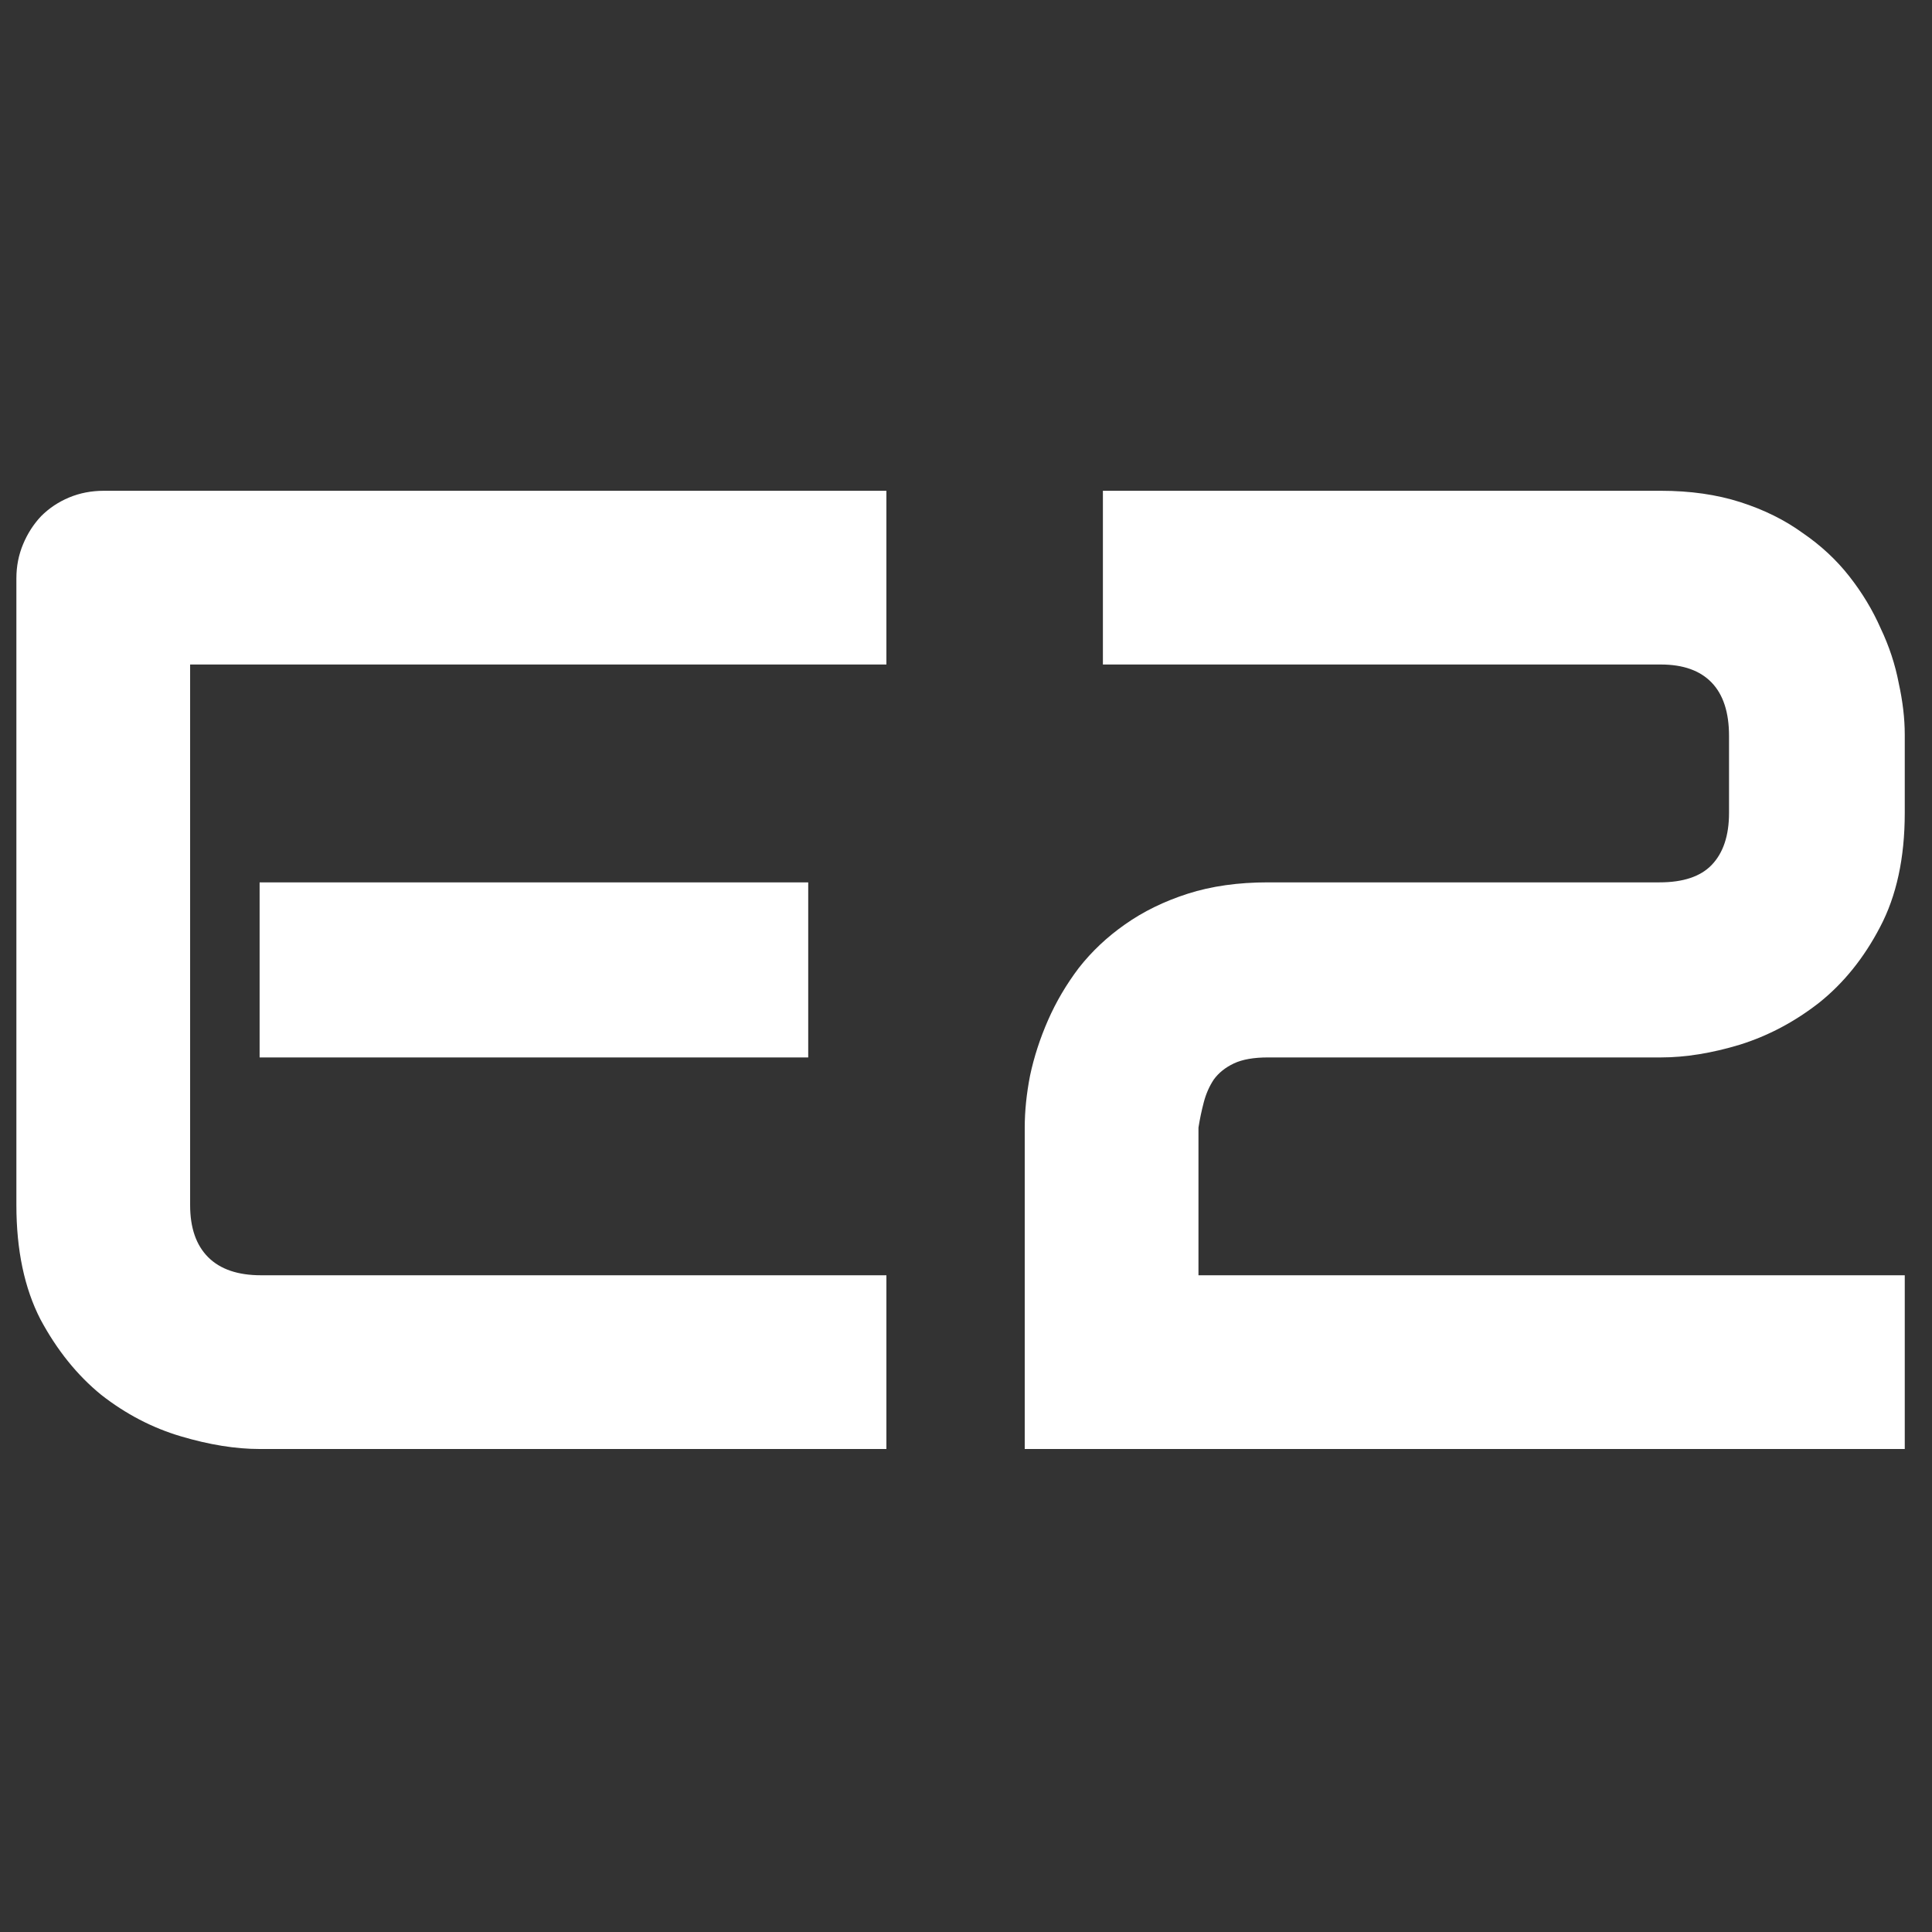 <svg width="120" height="120" viewBox="0 0 120 120" fill="none" xmlns="http://www.w3.org/2000/svg">
<rect x="0" y="0" width="120" height="120" fill="#333333" stroke="none"/>
<g clip-path="url(#clip0_1187_67)">
<path d="M50.2 65.679H16.125V54.805H50.2V65.679ZM55.056 90H16.125C14.631 90 12.999 89.737 11.228 89.211C9.457 88.686 7.811 87.828 6.289 86.638C4.795 85.421 3.536 83.857 2.512 81.948C1.516 80.011 1.018 77.646 1.018 74.851V35.92C1.018 35.173 1.156 34.468 1.433 33.804C1.71 33.14 2.083 32.559 2.554 32.06C3.052 31.562 3.633 31.175 4.297 30.898C4.961 30.622 5.68 30.483 6.455 30.483H55.056V41.274H11.809V74.851C11.809 76.262 12.183 77.341 12.93 78.088C13.677 78.835 14.77 79.209 16.209 79.209H55.056V90ZM118.308 90H63.648V70.037C63.648 69.013 63.758 67.934 63.98 66.799C64.228 65.637 64.602 64.489 65.1 63.355C65.598 62.22 66.234 61.141 67.009 60.117C67.812 59.093 68.766 58.194 69.873 57.419C71.007 56.617 72.308 55.981 73.774 55.51C75.241 55.04 76.901 54.805 78.755 54.805H103.076C104.543 54.805 105.622 54.445 106.313 53.726C107.033 52.978 107.393 51.899 107.393 50.488V45.715C107.393 44.249 107.033 43.142 106.313 42.395C105.594 41.648 104.543 41.274 103.159 41.274H68.503V30.483H103.159C104.985 30.483 106.632 30.719 108.098 31.189C109.565 31.659 110.851 32.296 111.958 33.098C113.092 33.873 114.061 34.772 114.863 35.796C115.666 36.82 116.316 37.899 116.814 39.033C117.34 40.14 117.713 41.274 117.935 42.437C118.184 43.571 118.308 44.636 118.308 45.632V50.488C118.308 53.283 117.796 55.649 116.772 57.585C115.776 59.495 114.517 61.058 112.996 62.275C111.474 63.465 109.827 64.337 108.057 64.89C106.313 65.416 104.681 65.679 103.159 65.679H78.755C77.87 65.679 77.164 65.803 76.638 66.052C76.112 66.301 75.697 66.633 75.393 67.048C75.116 67.463 74.909 67.934 74.77 68.46C74.632 68.985 74.522 69.511 74.439 70.037V79.209H118.308V90Z" fill="white"/>
</g>
<defs>
<clipPath id="clip0_1187_67">
<rect width="120" height="120" fill="white"/>
</clipPath>
</defs>
</svg>
